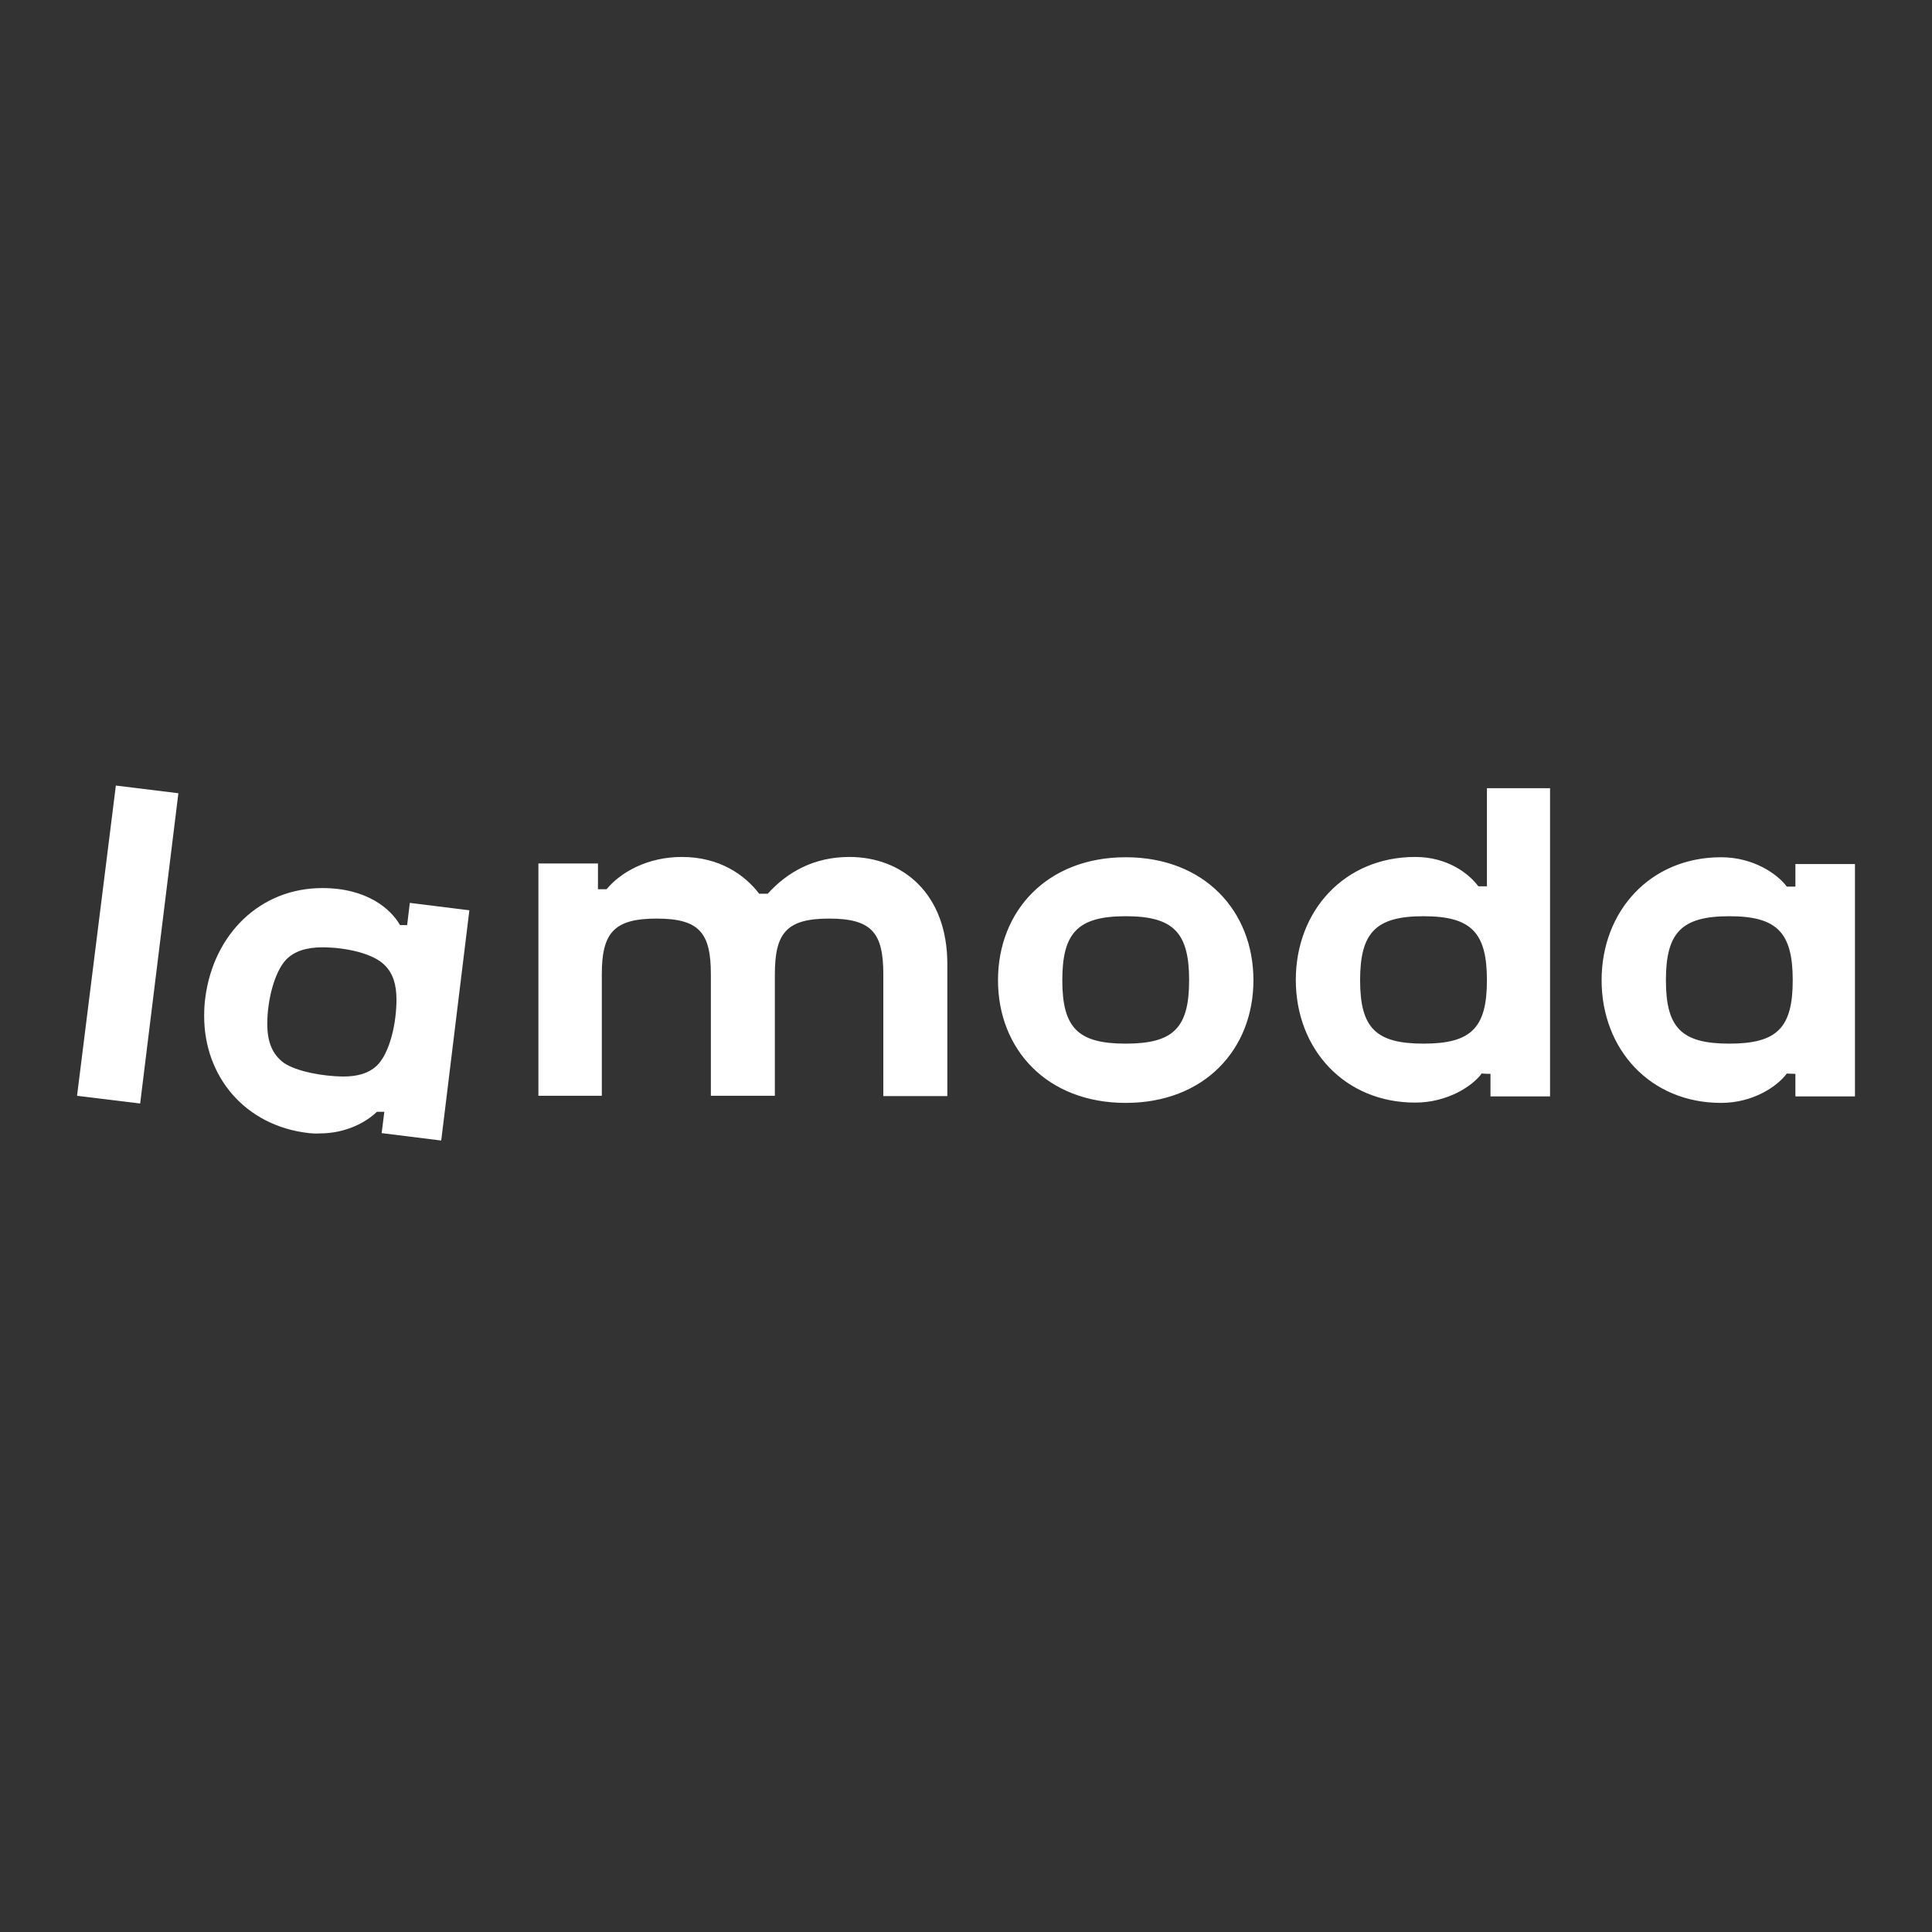 <?xml version="1.0" encoding="utf-8"?>
<!-- Generator: Adobe Illustrator 19.2.1, SVG Export Plug-In . SVG Version: 6.00 Build 0)  -->
<svg version="1.1" id="layer" xmlns="http://www.w3.org/2000/svg" xmlns:xlink="http://www.w3.org/1999/xlink" x="0px" y="0px"
	 viewBox="0 0 652 652"  xml:space="preserve" fill="white">
<rect x="0" y="0" width="652" height="652" fill="#333333" stroke="none"/>
<g>
	<path d="M298.1,369.9h21.6v-44.6c0-23.6-15-36.1-33.1-36.1c-12,0-21,5.2-27.5,12.4h-2.9c-4.9-6.4-13.4-12.4-26.1-12.4
		c-11.5,0-20.6,5.1-25.4,10.9h-2.9v-8.7h-20.1v78.4h21.4v-41c0-14,4.1-18.8,18.5-18.8c14.4,0,18.3,4.8,18.3,18.8v41h21.6v-41
		c0-14,4-18.8,18.3-18.8c14.4,0,18.3,4.8,18.3,18.8L298.1,369.9L298.1,369.9z M95.8,358.7c-3.8-2.8-5.6-6.9-5.6-13.2
		c0-7.9,2.4-17.5,6.4-21.7c2.8-2.8,6.8-4.1,12.2-4.1c7.7,0,17.2,2,21.1,6.1c2.7,2.7,3.9,6.4,3.9,11.6c0,7.5-2.1,18-6.8,22.4
		c-2.7,2.4-6.2,3.5-11.3,3.5C108.8,363.2,100.1,361.6,95.8,358.7z M129.7,375.2l-0.9,7.2l20.1,2.5l9.5-77.7l-20.1-2.5l-0.9,7.5H135
		c-3-5.3-11-12.5-26.2-12.5c-21.1,0-36.7,15.6-39.5,36.9c-0.3,2.1-0.4,4.2-0.4,6.3c0,20.4,13.8,37.1,35.4,39.5
		c1.2,0.1,2.4,0.2,3.6,0.1c9,0,15.8-3.9,19.3-7.3L129.7,375.2L129.7,375.2z M583.6,352.2c-16.1,0-21.4-5.3-21.4-21.4
		c0-16.1,5.3-21.6,21.4-21.6c16.1,0,21.4,5.5,21.4,21.6C605,346.9,599.7,352.2,583.6,352.2z M480.4,352.2
		c-16.1,0-21.4-5.3-21.4-21.4c0-16.1,5.3-21.6,21.4-21.6s21.4,5.5,21.4,21.6C501.8,346.9,496.5,352.2,480.4,352.2L480.4,352.2z
		 M379.9,352.2c-16.1,0-21.4-5.3-21.4-21.4c0-16.1,5.3-21.6,21.4-21.6c16.1,0,21.4,5.5,21.4,21.6C401.3,346.9,396,352.2,379.9,352.2
		z M39.1,265.1L26,369.8l21.3,2.6l12.9-104.7L39.1,265.1z M605.9,362.4v7.6H626v-78.4h-20.1v7.6H603c-3.2-4.3-11.3-9.9-22.2-9.9
		c-23.9,0-40.3,18.2-40.3,41.5c0,23.3,16.4,41.4,40.3,41.4c10.9,0,19-5.6,22.2-9.9L605.9,362.4L605.9,362.4z M379.9,289.3
		c-26.6,0-43.1,18.2-43.1,41.5c0,23.3,16.5,41.4,43.1,41.4s43.1-18.1,43.1-41.4C423,307.5,406.5,289.3,379.9,289.3z M503,362.4v7.6
		h20.1V266h-21.3v33.1h-2.9c-3.2-4.3-10.4-9.9-21.3-9.9c-23.9,0-40.3,18.2-40.3,41.5c0,23.3,16.4,41.4,40.3,41.4
		c10.9,0,19.4-5.6,22.5-9.9C500.1,362.4,503,362.4,503,362.4z"/>
</g>
</svg>
